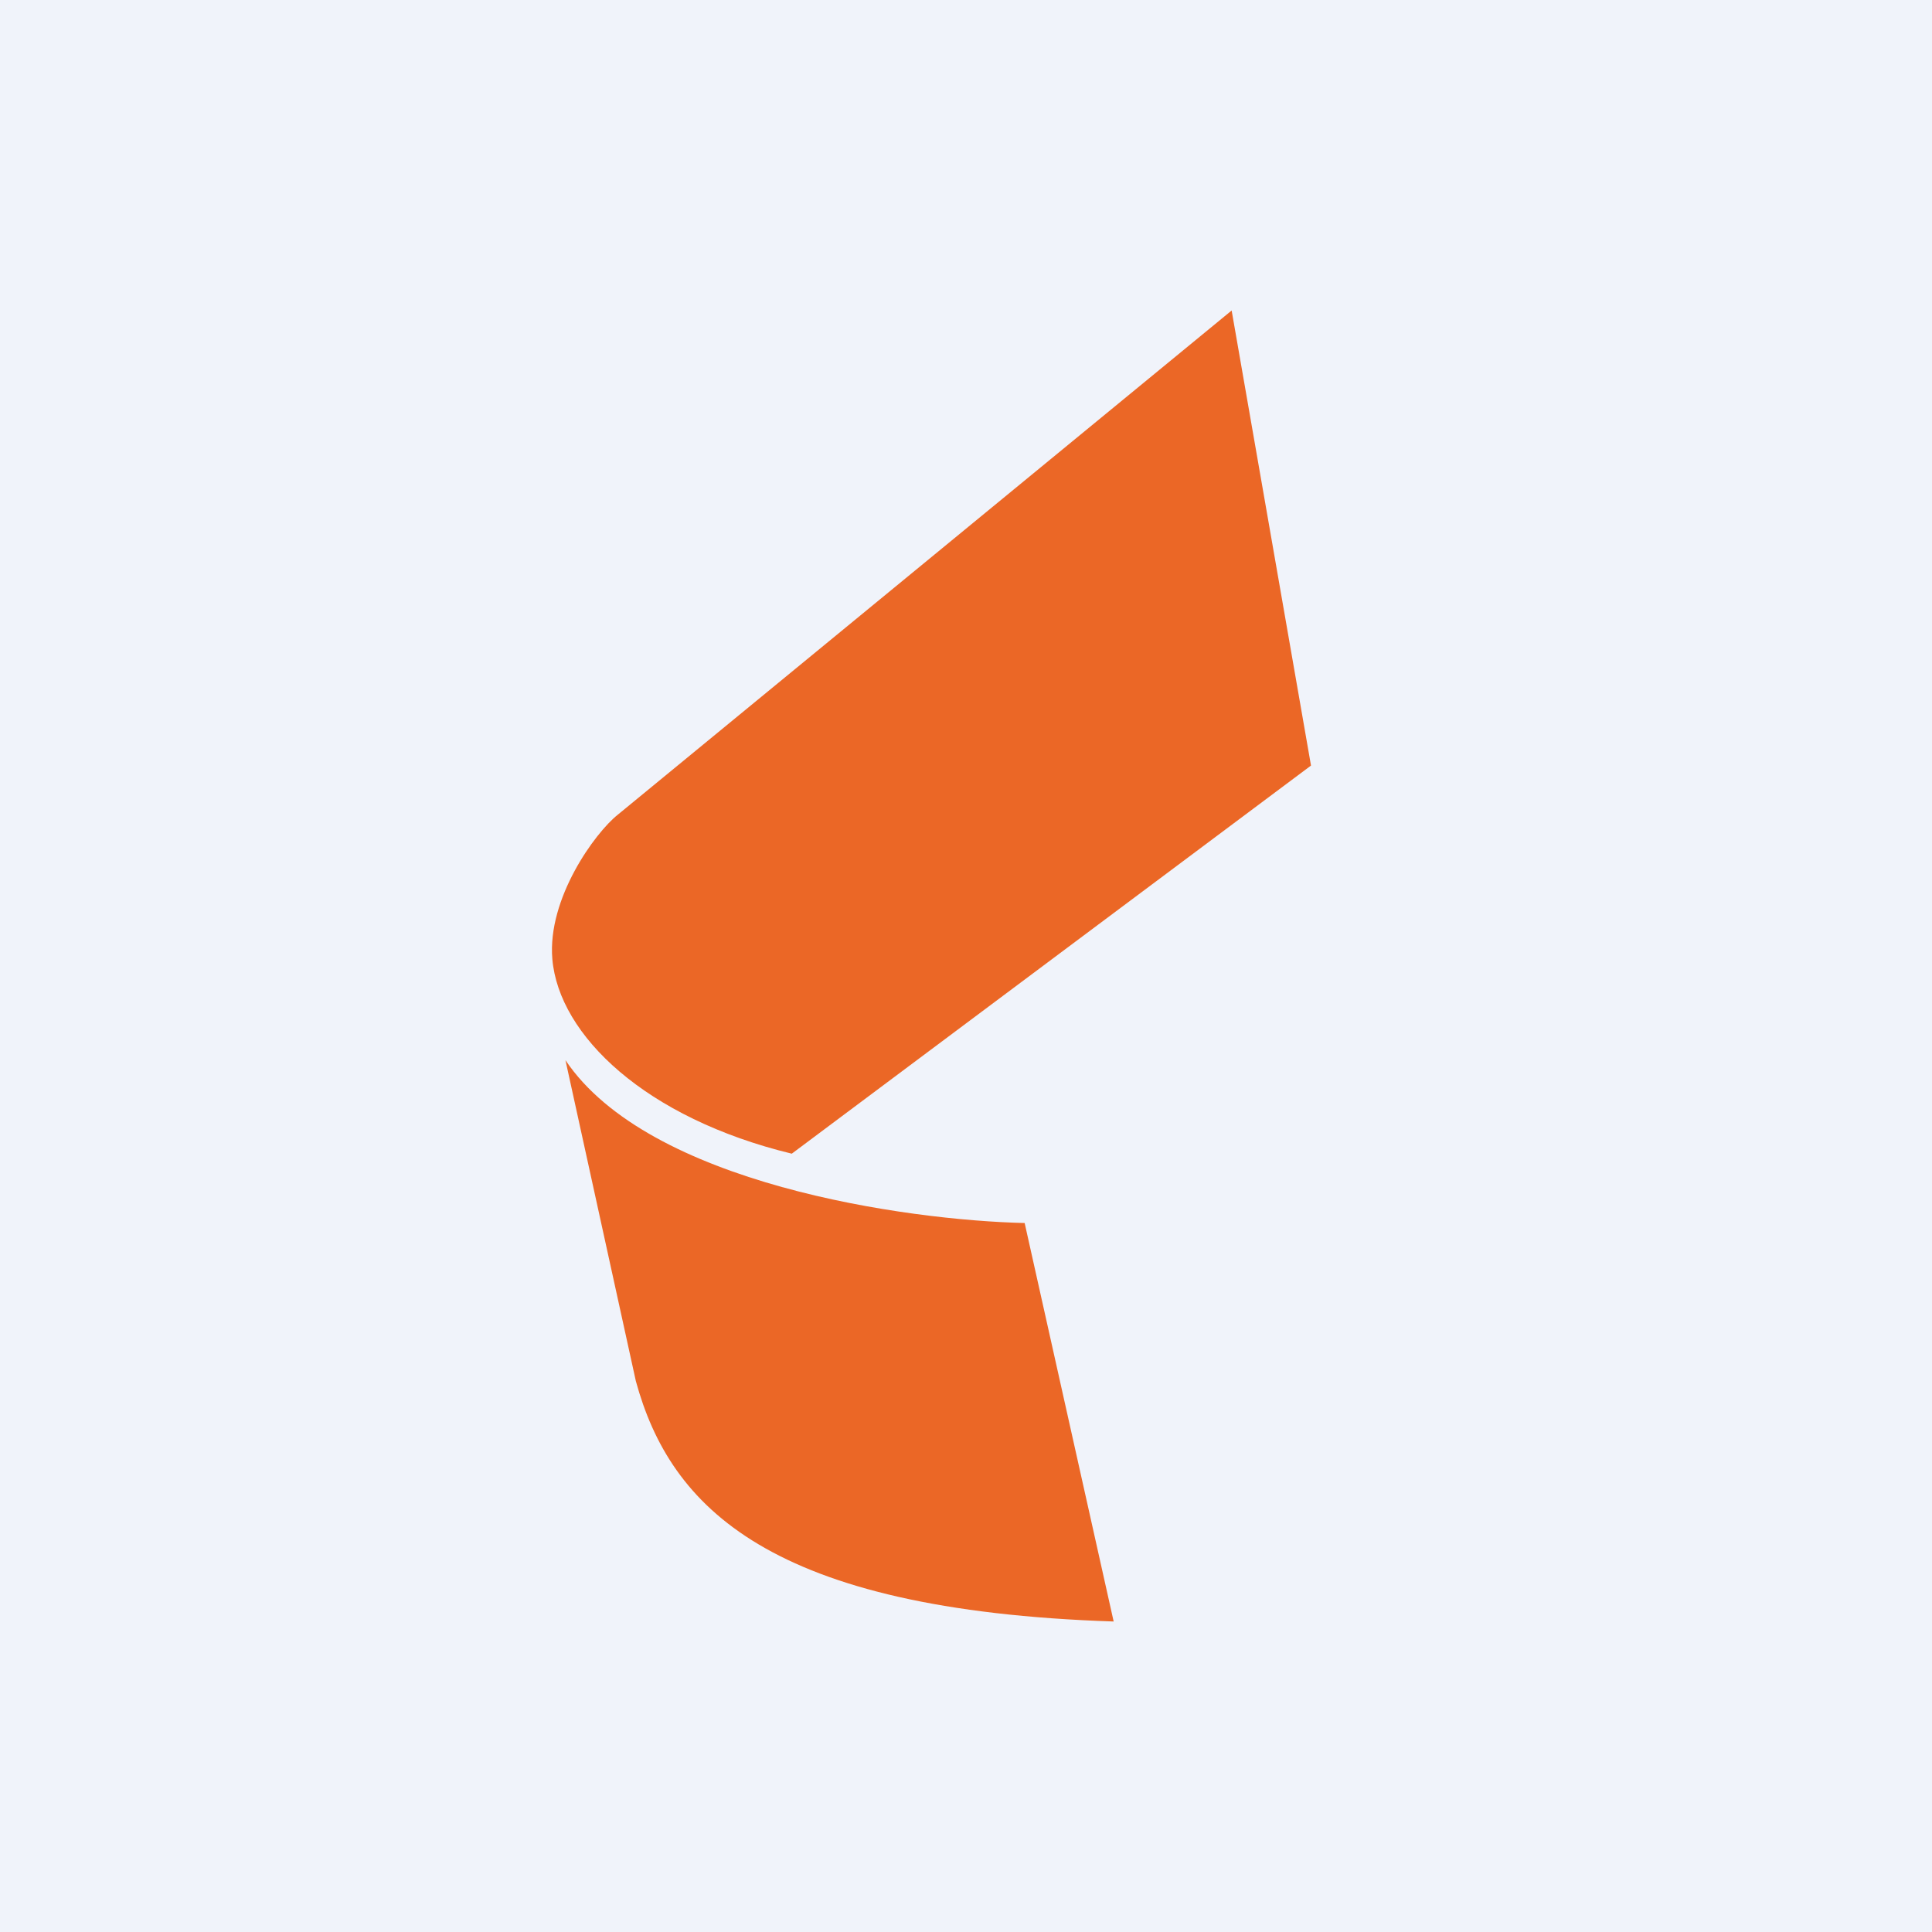 <?xml version="1.0" encoding="UTF-8"?>
<svg xmlns="http://www.w3.org/2000/svg" width="56" height="56" viewBox="0 0 56 56">
  <path fill="#F0F3FA" d="M0 0h56v56H0z"></path>
  <path d="M22.95 33.44 38 22.19 35.7 9 17.9 23.62c-.65.52-2.04 2.42-1.89 4.18.19 2.21 2.7 4.61 6.94 5.64Zm-6.56-2.71 2.04 9.3c1 3.66 3.87 6.64 13.85 6.97L29.7 35.45c-3.43-.08-10.9-1.13-13.31-4.72Z" fill="#EB6726"></path>
</svg>

